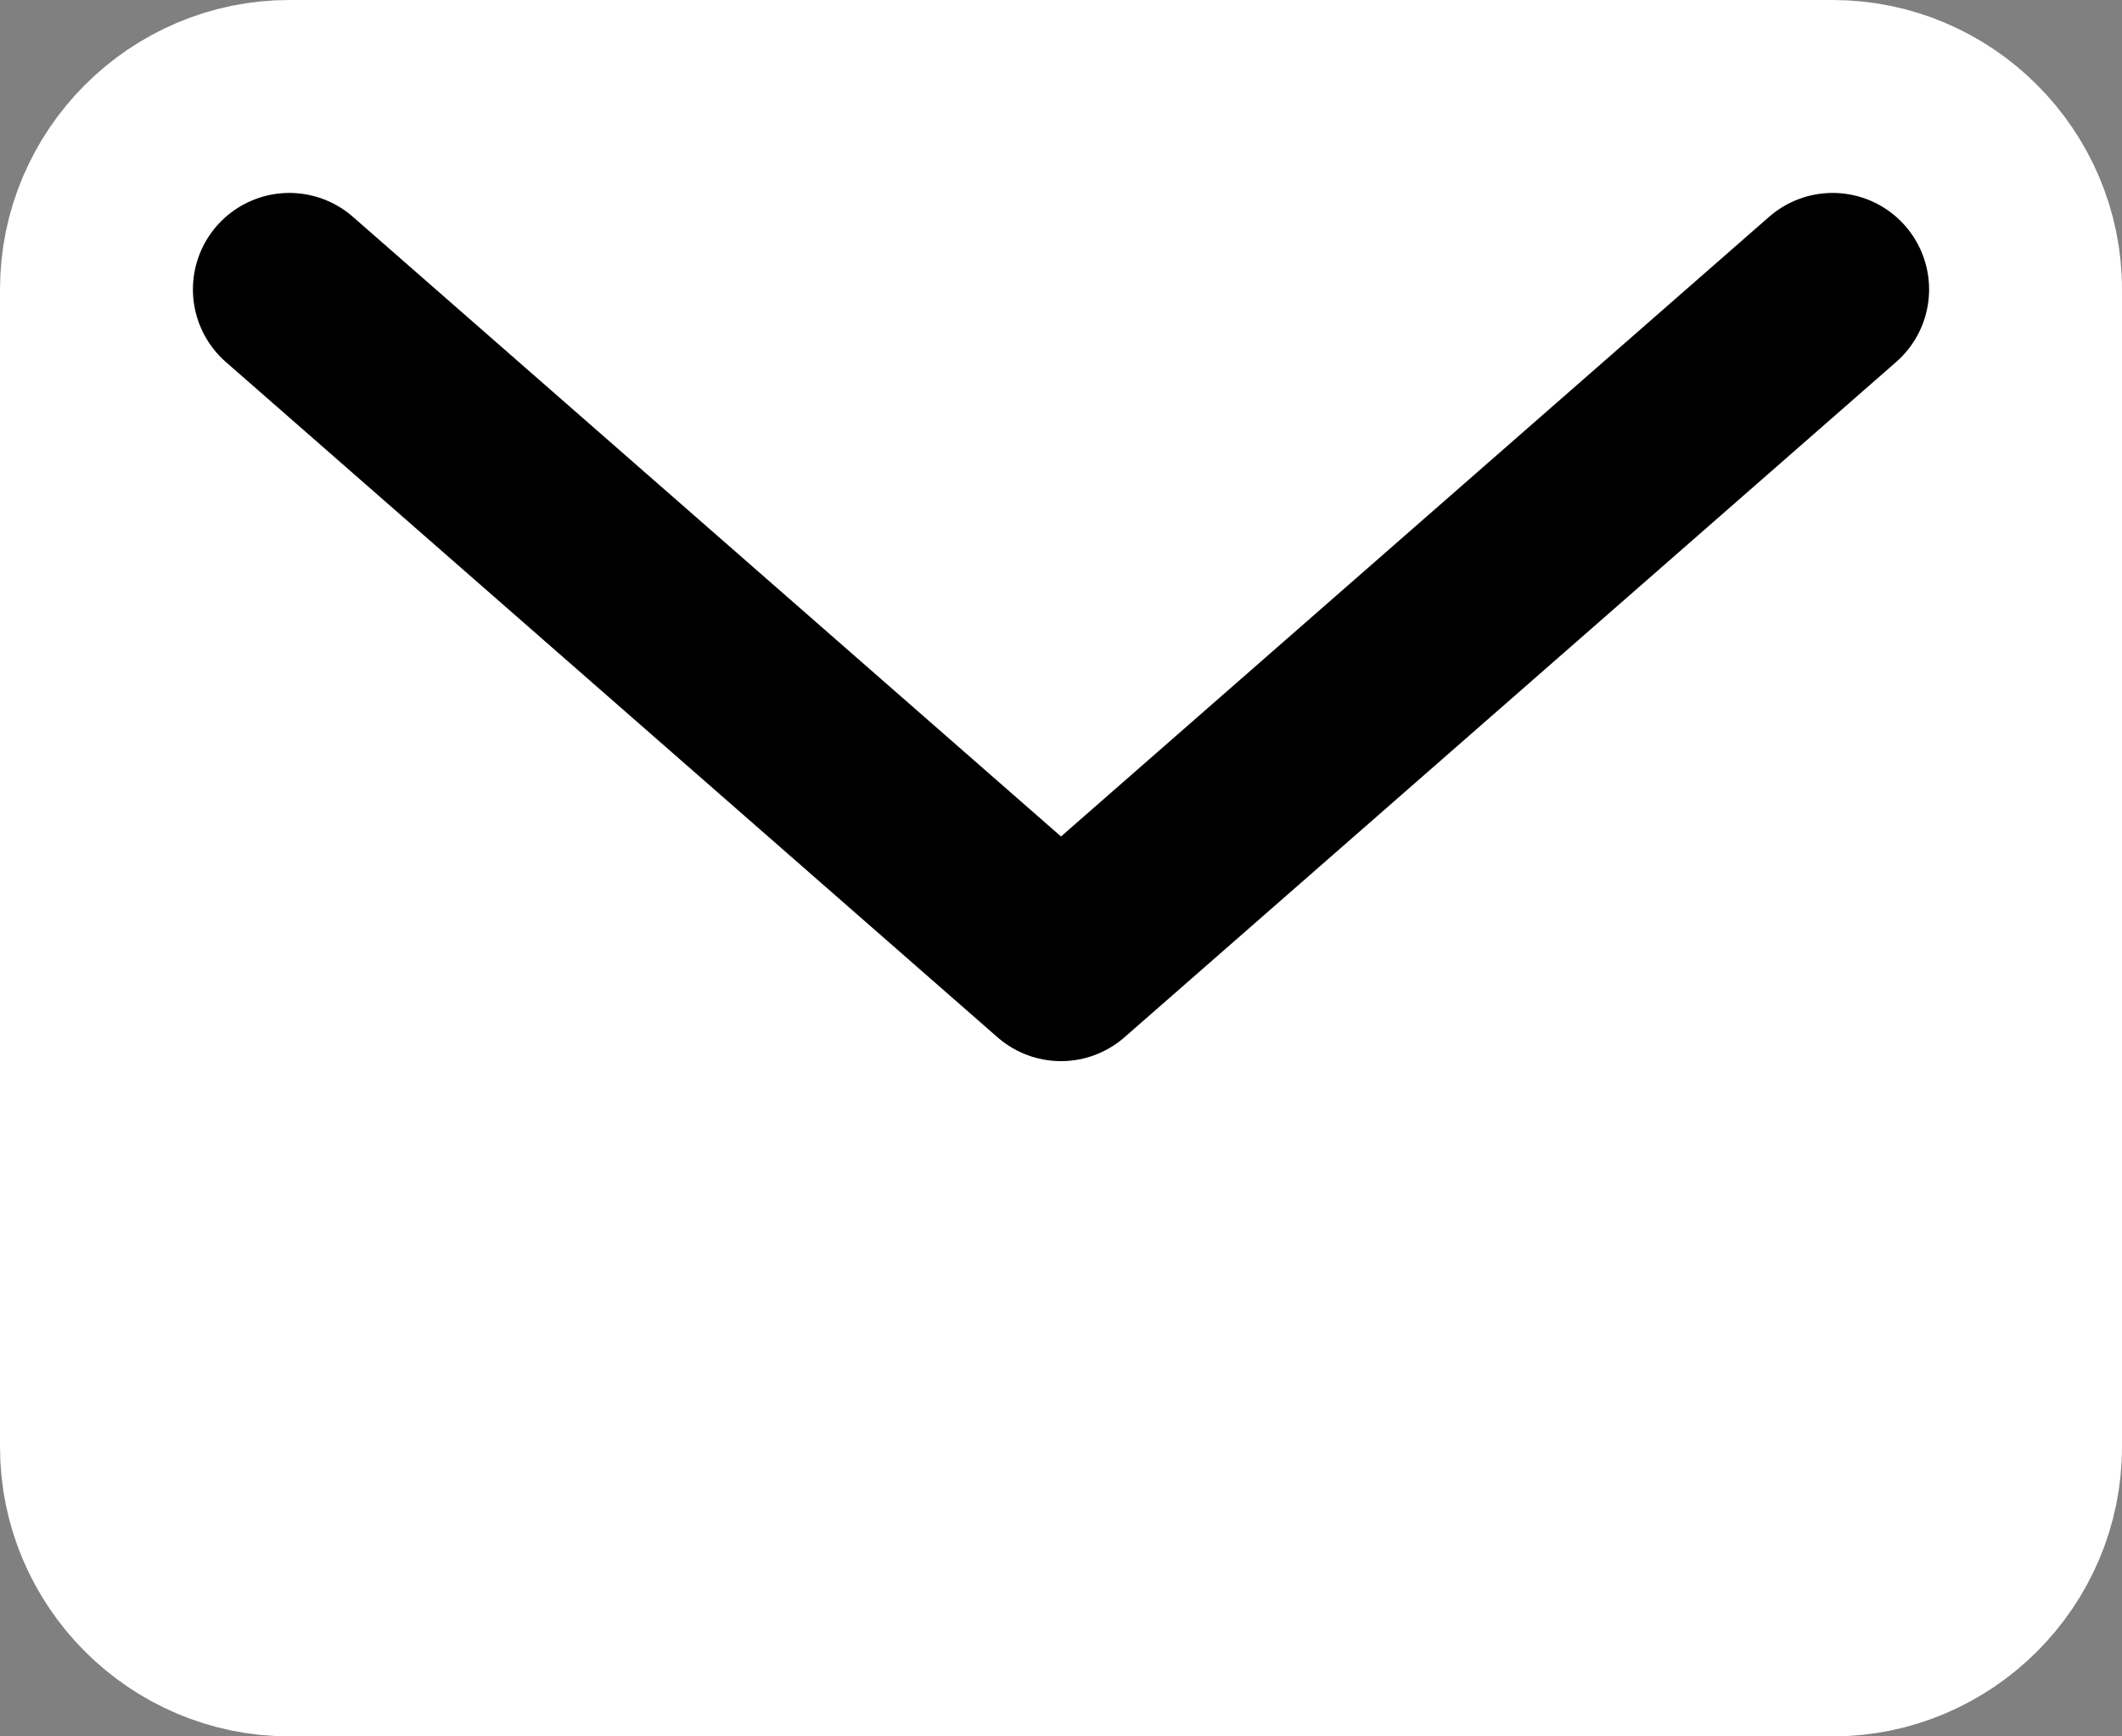 <svg width="22" height="18" viewBox="0 0 22 18" fill="none" xmlns="http://www.w3.org/2000/svg">
<rect x="0" y="0" width="22" height="18" fill="#808080" stroke="none"/>
<path d="M3 1H19C20.1 1 21 1.9 21 3V15C21 16.1 20.1 17 19 17H3C1.9 17 1 16.1 1 15V3C1 1.9 1.9 1 3 1Z" fill="#ffffff" stroke="#ffffff" stroke-width="2" stroke-linecap="round" stroke-linejoin="round"/>
<path d="M19 3L11 10L3 3" stroke="#000000" stroke-width="2" stroke-linecap="round" stroke-linejoin="round"/>
</svg>

